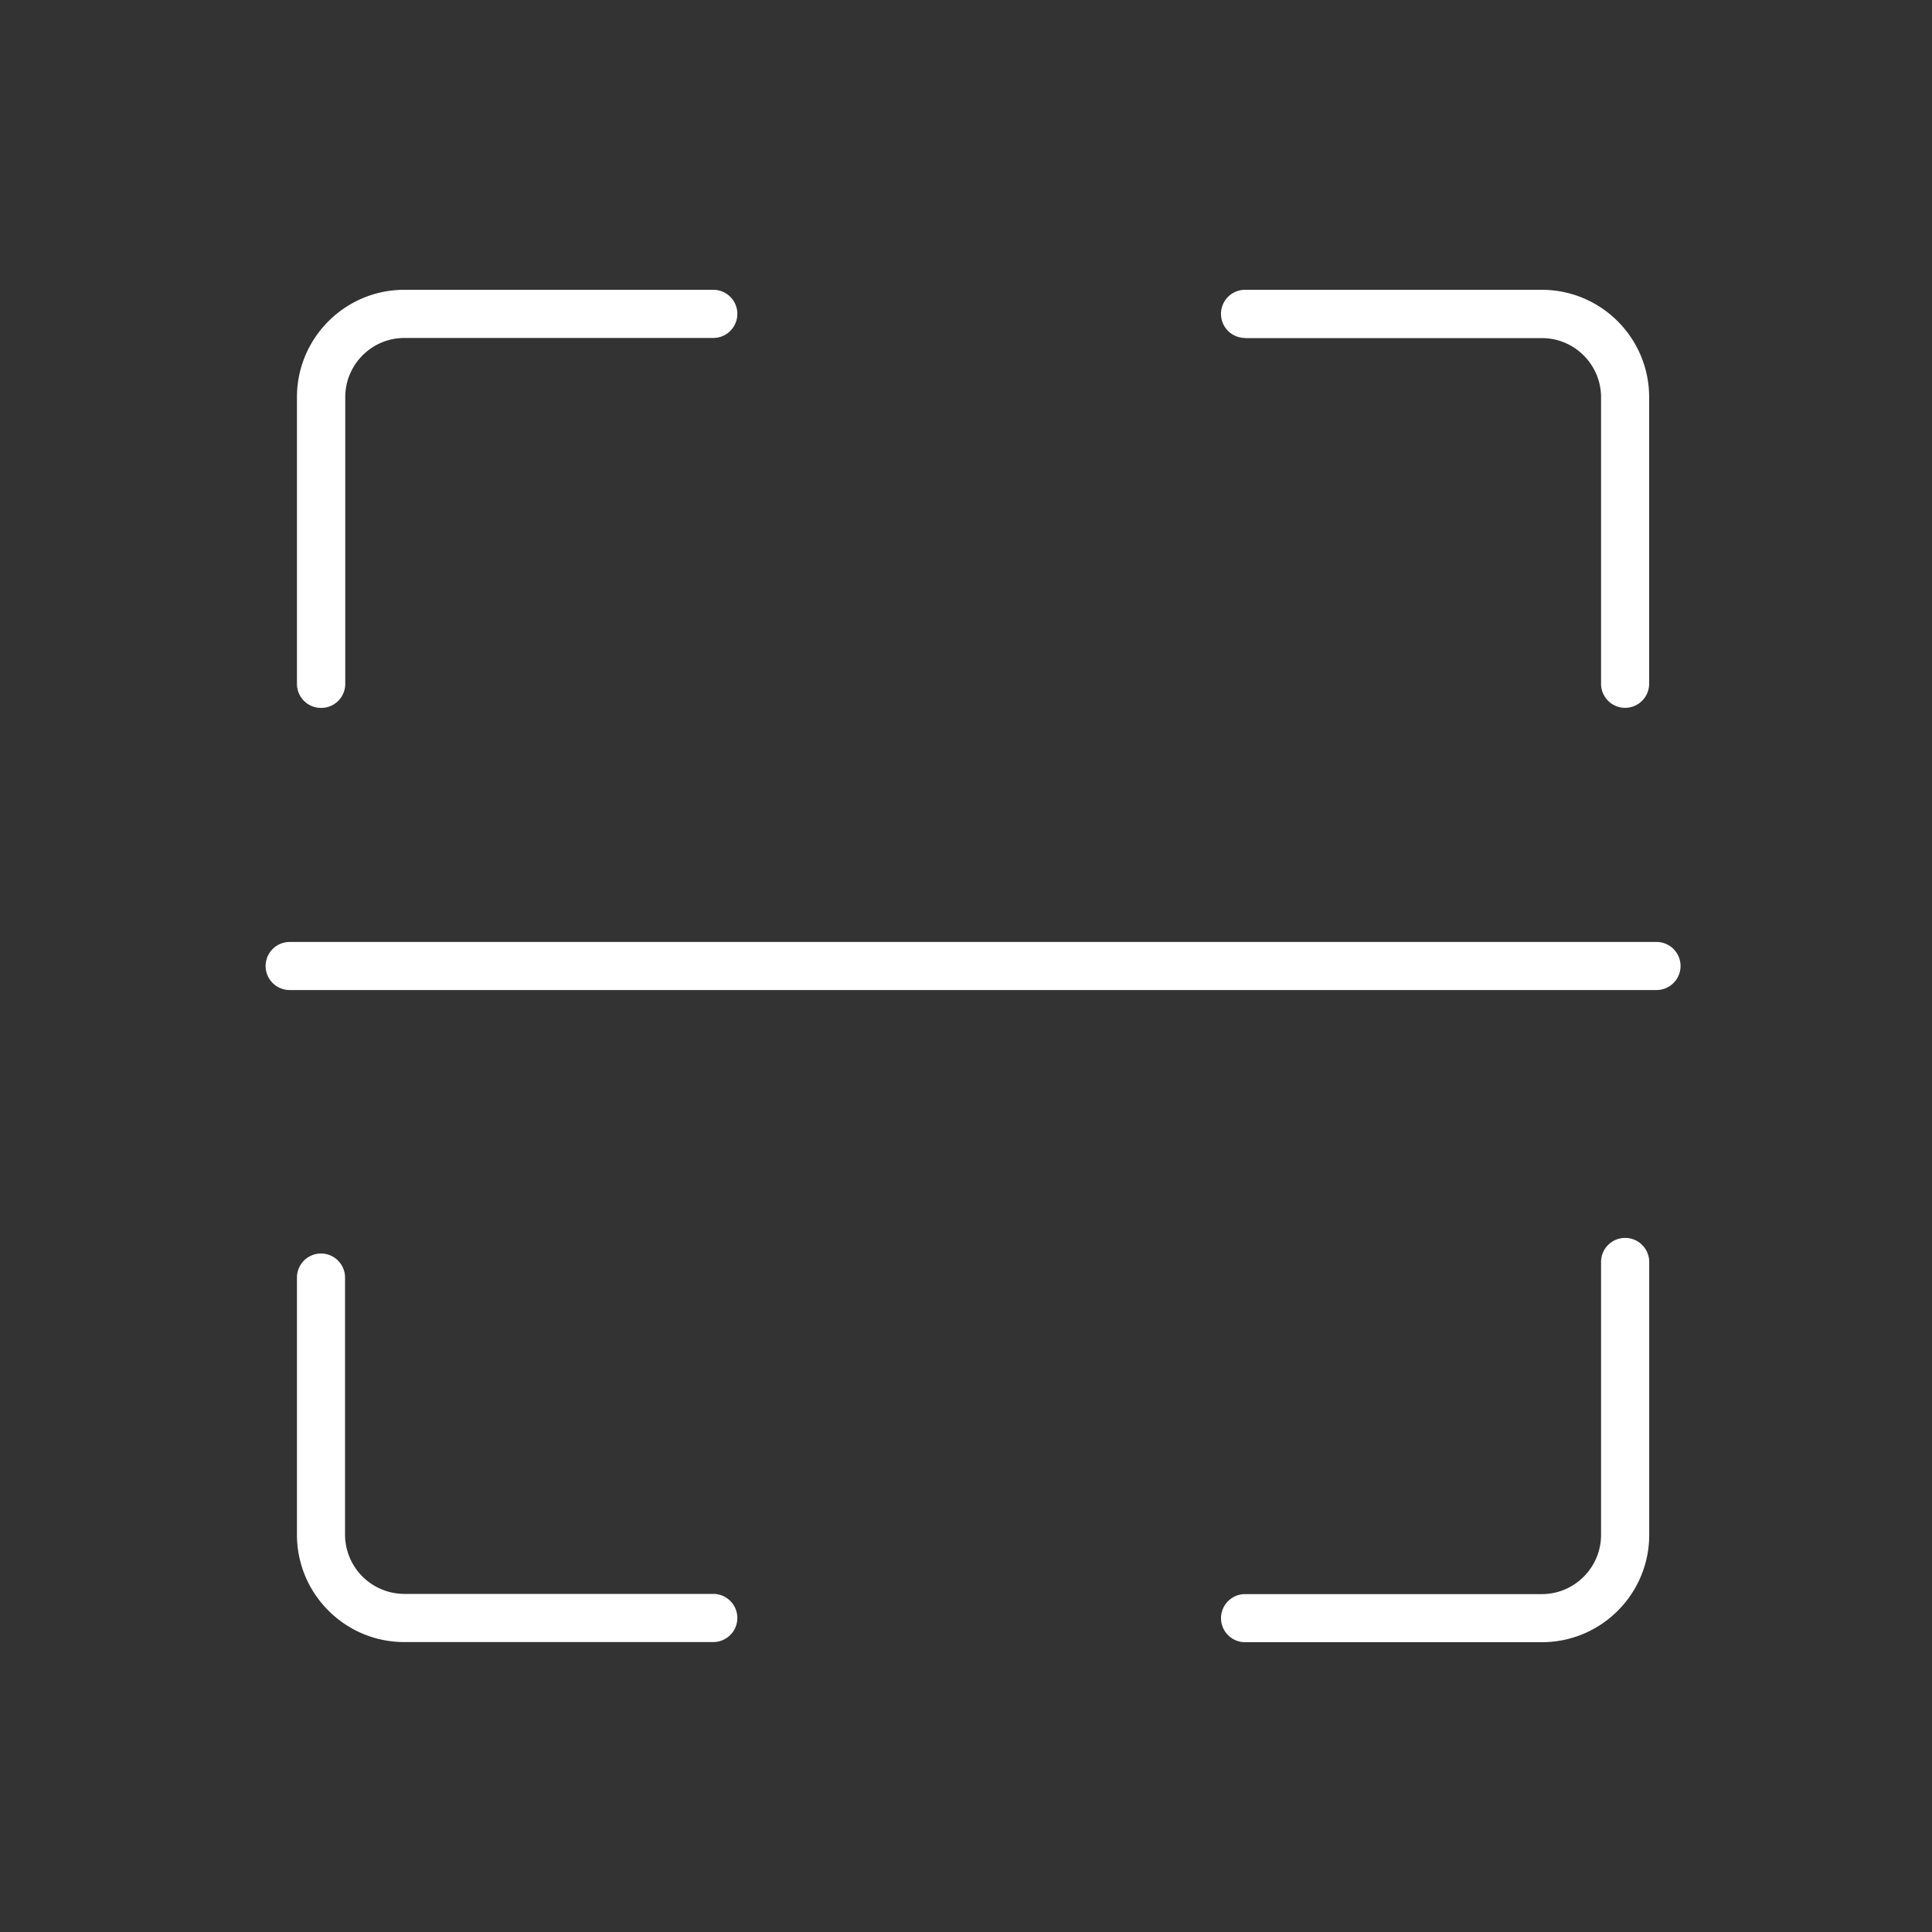 <svg xmlns="http://www.w3.org/2000/svg" width="27" height="27" fill="none" viewBox="0 0 27 27"><rect x="0" y="0" width="27" height="27" fill="#333333" stroke="none"/><path fill="#FEFFFE" d="M4.489 9.893c.186 0 .336-.15.336-.336V5.55c0-.455.37-.827.827-.827h4.316a.336.336 0 1 0 0-.673H5.65c-.827 0-1.5.673-1.5 1.5v4.007c0 .186.15.336.336.336zM9.968 22.275H5.65a.83.83 0 0 1-.828-.827v-3.594a.336.336 0 1 0-.672 0v3.594c0 .827.672 1.5 1.5 1.5h4.318a.336.336 0 1 0 0-.673M22.71 17.3a.336.336 0 0 0-.335.337v3.813c0 .455-.37.828-.828.828H17.4a.336.336 0 1 0 0 .672h4.148c.828 0 1.5-.672 1.5-1.5v-3.813a.336.336 0 0 0-.336-.337M17.4 4.725h4.148c.455 0 .827.37.827.827v4.004a.336.336 0 1 0 .672 0V5.55c0-.827-.672-1.5-1.5-1.5H17.4a.336.336 0 1 0 0 .673zM23.15 13.164H4.048a.336.336 0 1 0 0 .672H23.15a.336.336 0 1 0 0-.672"/></svg>